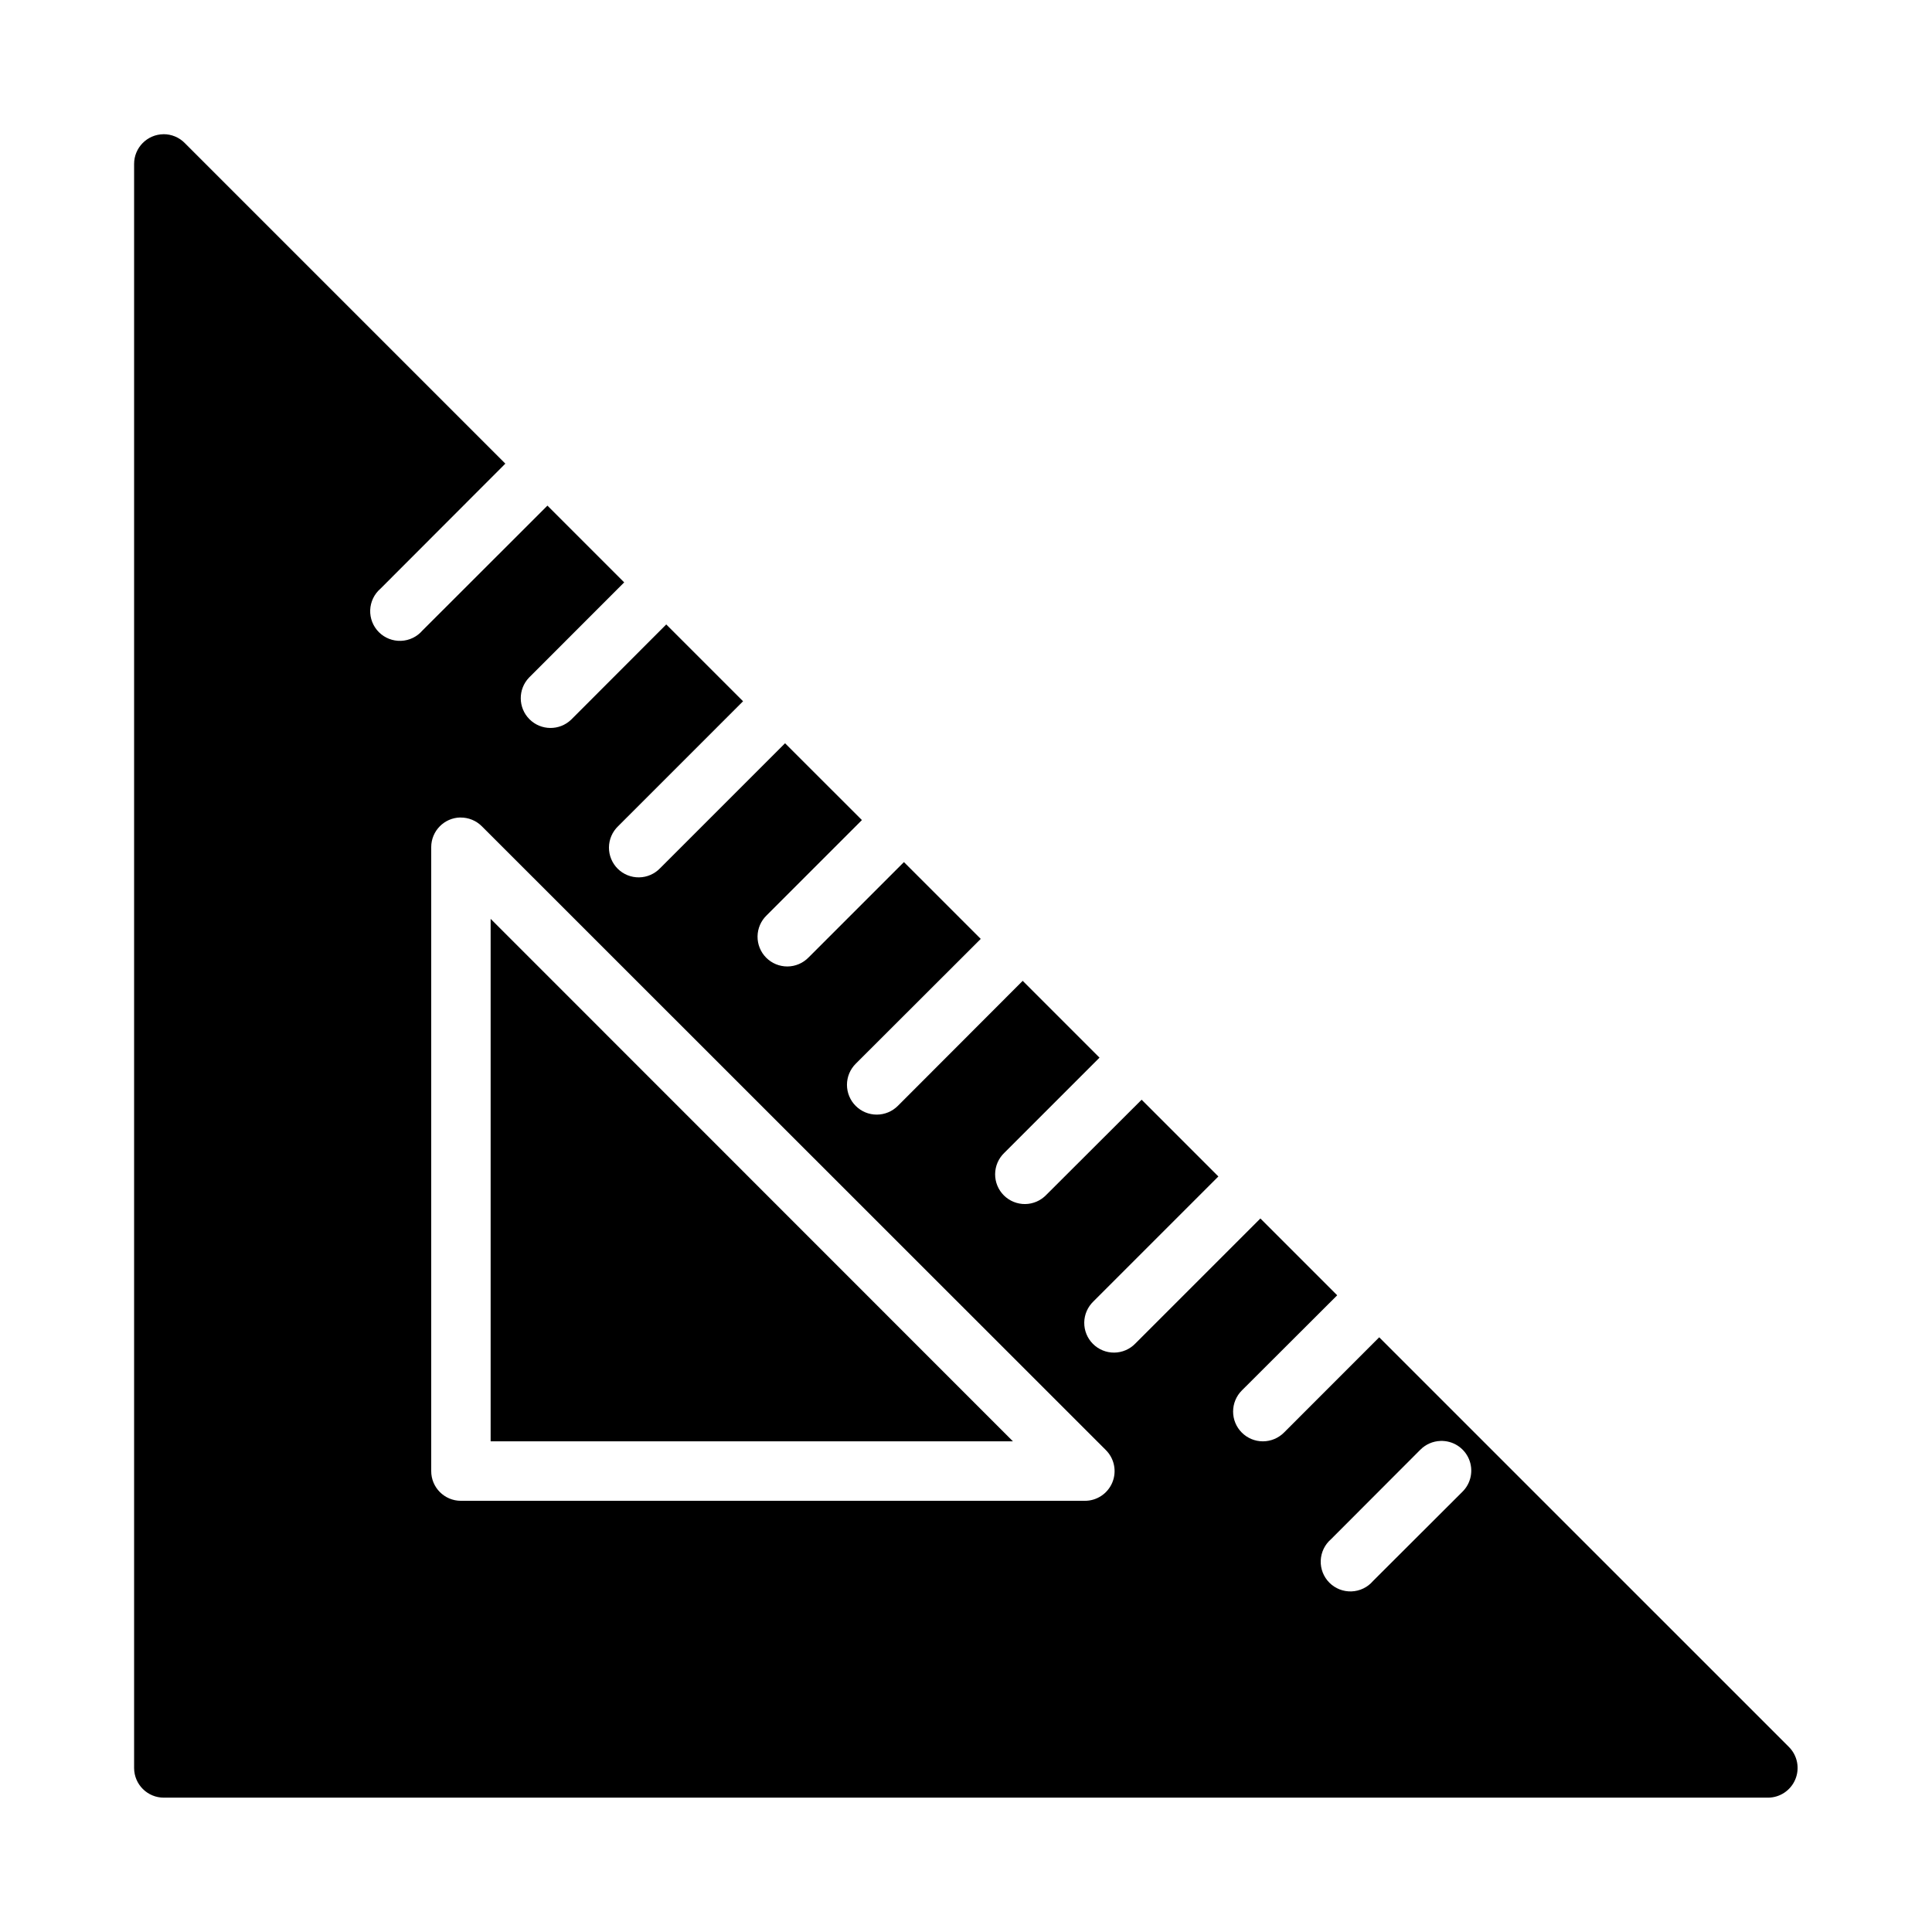 <?xml version="1.0" encoding="UTF-8"?>
<!-- Uploaded to: SVG Repo, www.svgrepo.com, Generator: SVG Repo Mixer Tools -->
<svg fill="#000000" width="800px" height="800px" version="1.1" viewBox="144 144 512 512" xmlns="http://www.w3.org/2000/svg">
 <path d="m187.32 179.57c-4.328 0.051-7.805 3.586-7.781 7.918v425.07c0.02 4.348 3.555 7.856 7.902 7.84h425.07c3.18 0 6.047-1.914 7.266-4.852 1.223-2.934 0.559-6.316-1.684-8.57l-108.59-108.58-25.23 25.246c-1.48 1.484-3.488 2.32-5.586 2.324s-4.109-0.828-5.59-2.312c-1.484-1.48-2.316-3.492-2.312-5.59s0.84-4.106 2.324-5.586l25.262-25.215-20.355-20.355-33.148 33.148c-1.469 1.52-3.488 2.383-5.606 2.398-2.113 0.012-4.144-0.824-5.633-2.324-1.492-1.496-2.316-3.531-2.293-5.648 0.027-2.113 0.902-4.125 2.43-5.59l33.117-33.117-20.34-20.34-25.262 25.215c-1.461 1.527-3.477 2.406-5.59 2.434-2.117 0.027-4.152-0.801-5.652-2.289-1.5-1.492-2.336-3.527-2.32-5.641 0.016-2.117 0.879-4.137 2.402-5.606l25.262-25.262-20.355-20.355-33.086 33.133h-0.004c-1.48 1.484-3.488 2.32-5.586 2.32-2.094 0.004-4.106-0.828-5.586-2.312-1.48-1.48-2.312-3.492-2.312-5.586 0.004-2.094 0.836-4.106 2.32-5.582l33.133-33.086-20.355-20.355-25.262 25.262v-0.004c-1.469 1.52-3.488 2.387-5.602 2.402-2.117 0.012-4.148-0.824-5.641-2.324-1.492-1.5-2.316-3.535-2.289-5.648 0.027-2.117 0.902-4.133 2.43-5.594l25.23-25.23-20.371-20.355-33.102 33.102c-1.461 1.531-3.477 2.41-5.594 2.438-2.113 0.027-4.152-0.797-5.652-2.289-1.5-1.492-2.336-3.527-2.32-5.641 0.016-2.117 0.883-4.137 2.406-5.609l33.133-33.133-20.355-20.355-25.215 25.246h-0.004c-3.102 2.965-8 2.906-11.031-0.129-3.031-3.035-3.082-7.938-0.113-11.035l25.215-25.23-20.34-20.34-33.117 33.086h-0.004c-1.426 1.668-3.484 2.664-5.676 2.746-2.191 0.086-4.32-0.746-5.871-2.297-1.551-1.555-2.383-3.68-2.301-5.871 0.086-2.195 1.082-4.25 2.746-5.676l33.07-33.117-84.961-84.961v-0.004c-1.488-1.508-3.523-2.352-5.641-2.34zm78.691 181.07v0.016h-0.004c2.133-0.027 4.188 0.809 5.691 2.32l165.33 165.27v0.004c2.285 2.246 2.977 5.656 1.75 8.621-1.227 2.961-4.125 4.887-7.332 4.859h-165.33c-4.348-0.016-7.859-3.555-7.84-7.902v-165.33c0.008-4.285 3.445-7.781 7.731-7.856zm8.012 26.859v138.47h138.42zm251.73 138.36-0.004 0.004c3.258-0.117 6.25 1.785 7.527 4.785 1.273 3.004 0.57 6.477-1.777 8.742l-23.648 23.602h0.004c-1.426 1.668-3.484 2.66-5.676 2.746-2.191 0.086-4.32-0.75-5.871-2.301-1.551-1.551-2.387-3.68-2.301-5.871 0.086-2.191 1.082-4.25 2.746-5.676l23.602-23.648v0.004c1.422-1.465 3.356-2.32 5.394-2.383z"/>
</svg>